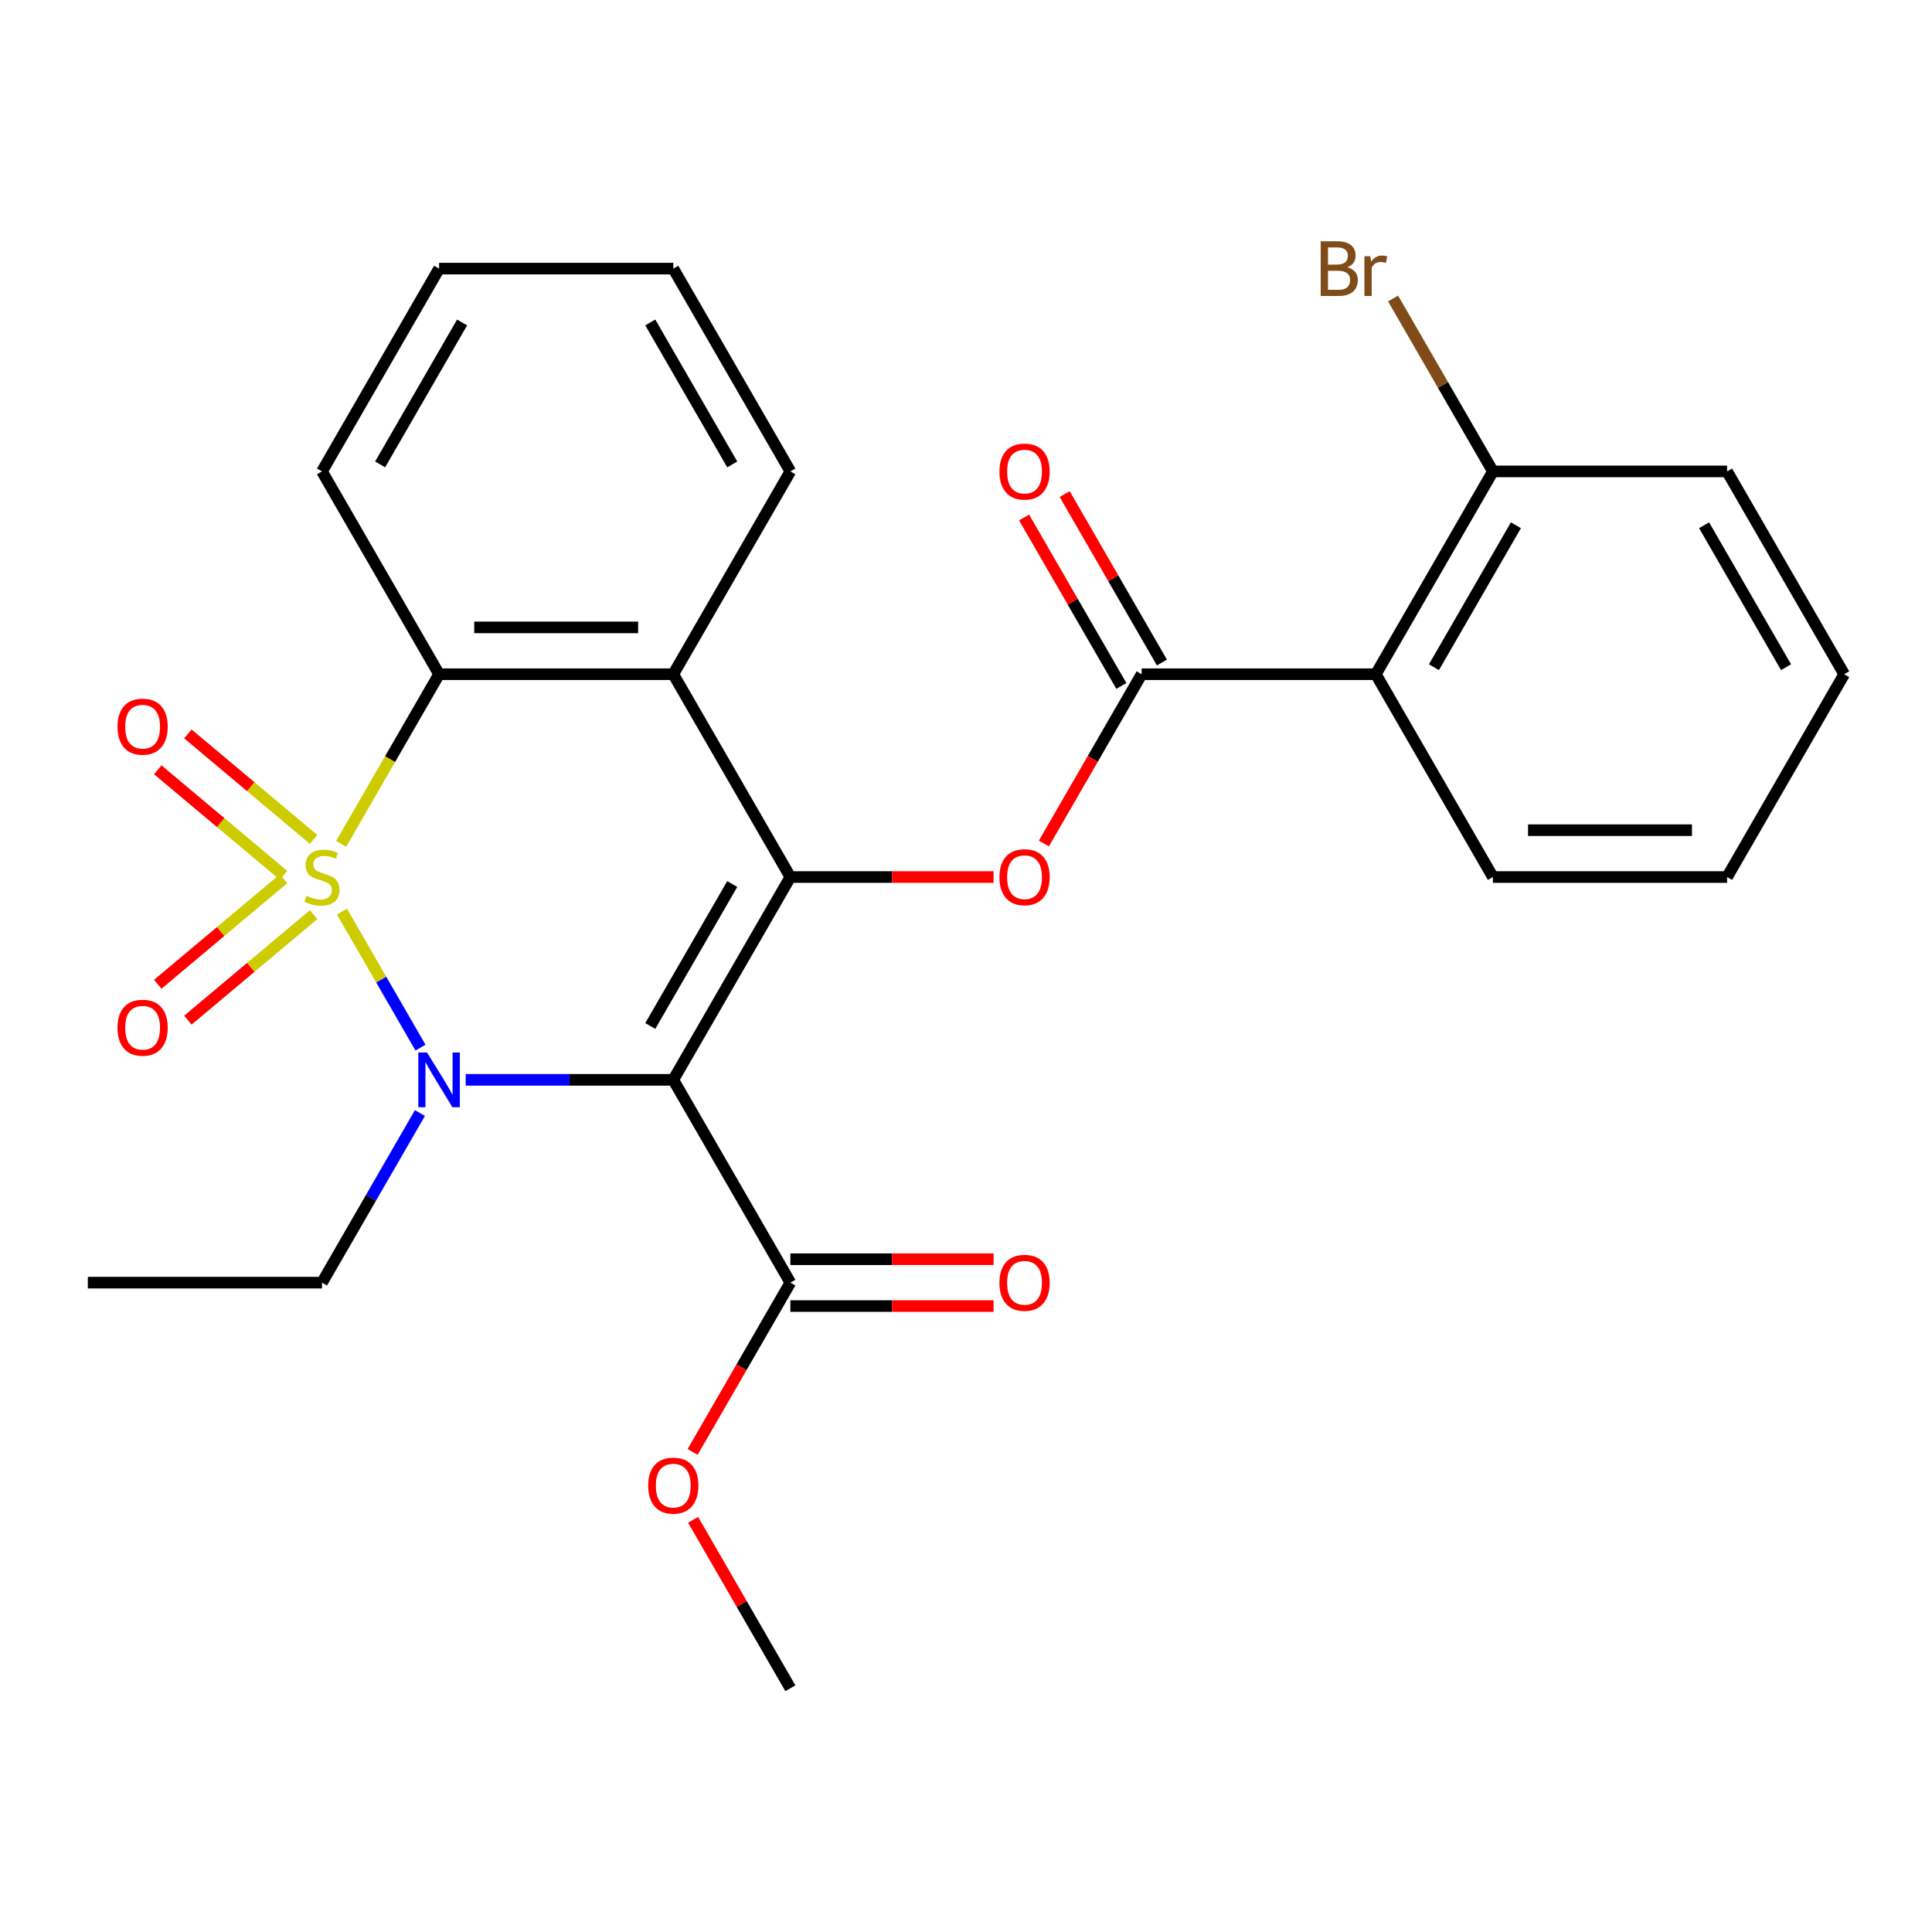 <?xml version='1.0' encoding='iso-8859-1'?>
<svg version='1.1' baseProfile='full'
              xmlns='http://www.w3.org/2000/svg'
                      xmlns:rdkit='http://www.rdkit.org/xml'
                      xmlns:xlink='http://www.w3.org/1999/xlink'
                  xml:space='preserve'
width='1000px' height='1000px' viewBox='0 0 1000 1000'>
<!-- END OF HEADER -->
<rect style='opacity:1.0;fill:#FFFFFF;stroke:none' width='1000' height='1000' x='0' y='0'> </rect>
<path class='bond-0' d='M 177.007,471.86 L 197.327,507.055' style='fill:none;fill-rule:evenodd;stroke:#CCCC00;stroke-width:6px;stroke-linecap:butt;stroke-linejoin:miter;stroke-opacity:1' />
<path class='bond-0' d='M 197.327,507.055 L 217.646,542.249' style='fill:none;fill-rule:evenodd;stroke:#0000FF;stroke-width:6px;stroke-linecap:butt;stroke-linejoin:miter;stroke-opacity:1' />
<path class='bond-3' d='M 176.568,436.8 L 201.921,392.888' style='fill:none;fill-rule:evenodd;stroke:#CCCC00;stroke-width:6px;stroke-linecap:butt;stroke-linejoin:miter;stroke-opacity:1' />
<path class='bond-3' d='M 201.921,392.888 L 227.273,348.977' style='fill:none;fill-rule:evenodd;stroke:#000000;stroke-width:6px;stroke-linecap:butt;stroke-linejoin:miter;stroke-opacity:1' />
<path class='bond-9' d='M 162.348,434.503 L 129.793,407.187' style='fill:none;fill-rule:evenodd;stroke:#CCCC00;stroke-width:6px;stroke-linecap:butt;stroke-linejoin:miter;stroke-opacity:1' />
<path class='bond-9' d='M 129.793,407.187 L 97.239,379.87' style='fill:none;fill-rule:evenodd;stroke:#FF0000;stroke-width:6px;stroke-linecap:butt;stroke-linejoin:miter;stroke-opacity:1' />
<path class='bond-9' d='M 146.765,453.074 L 114.211,425.757' style='fill:none;fill-rule:evenodd;stroke:#CCCC00;stroke-width:6px;stroke-linecap:butt;stroke-linejoin:miter;stroke-opacity:1' />
<path class='bond-9' d='M 114.211,425.757 L 81.656,398.441' style='fill:none;fill-rule:evenodd;stroke:#FF0000;stroke-width:6px;stroke-linecap:butt;stroke-linejoin:miter;stroke-opacity:1' />
<path class='bond-10' d='M 146.765,454.826 L 114.211,482.143' style='fill:none;fill-rule:evenodd;stroke:#CCCC00;stroke-width:6px;stroke-linecap:butt;stroke-linejoin:miter;stroke-opacity:1' />
<path class='bond-10' d='M 114.211,482.143 L 81.656,509.459' style='fill:none;fill-rule:evenodd;stroke:#FF0000;stroke-width:6px;stroke-linecap:butt;stroke-linejoin:miter;stroke-opacity:1' />
<path class='bond-10' d='M 162.348,473.397 L 129.793,500.713' style='fill:none;fill-rule:evenodd;stroke:#CCCC00;stroke-width:6px;stroke-linecap:butt;stroke-linejoin:miter;stroke-opacity:1' />
<path class='bond-10' d='M 129.793,500.713 L 97.239,528.03' style='fill:none;fill-rule:evenodd;stroke:#FF0000;stroke-width:6px;stroke-linecap:butt;stroke-linejoin:miter;stroke-opacity:1' />
<path class='bond-1' d='M 241.043,558.923 L 294.764,558.923' style='fill:none;fill-rule:evenodd;stroke:#0000FF;stroke-width:6px;stroke-linecap:butt;stroke-linejoin:miter;stroke-opacity:1' />
<path class='bond-1' d='M 294.764,558.923 L 348.485,558.923' style='fill:none;fill-rule:evenodd;stroke:#000000;stroke-width:6px;stroke-linecap:butt;stroke-linejoin:miter;stroke-opacity:1' />
<path class='bond-14' d='M 217.348,576.113 L 192.007,620.004' style='fill:none;fill-rule:evenodd;stroke:#0000FF;stroke-width:6px;stroke-linecap:butt;stroke-linejoin:miter;stroke-opacity:1' />
<path class='bond-14' d='M 192.007,620.004 L 166.667,663.896' style='fill:none;fill-rule:evenodd;stroke:#000000;stroke-width:6px;stroke-linecap:butt;stroke-linejoin:miter;stroke-opacity:1' />
<path class='bond-8' d='M 348.485,558.923 L 409.091,663.896' style='fill:none;fill-rule:evenodd;stroke:#000000;stroke-width:6px;stroke-linecap:butt;stroke-linejoin:miter;stroke-opacity:1' />
<path class='bond-27' d='M 348.485,558.923 L 409.091,453.95' style='fill:none;fill-rule:evenodd;stroke:#000000;stroke-width:6px;stroke-linecap:butt;stroke-linejoin:miter;stroke-opacity:1' />
<path class='bond-27' d='M 336.581,531.056 L 379.005,457.575' style='fill:none;fill-rule:evenodd;stroke:#000000;stroke-width:6px;stroke-linecap:butt;stroke-linejoin:miter;stroke-opacity:1' />
<path class='bond-2' d='M 409.091,453.95 L 348.485,348.977' style='fill:none;fill-rule:evenodd;stroke:#000000;stroke-width:6px;stroke-linecap:butt;stroke-linejoin:miter;stroke-opacity:1' />
<path class='bond-6' d='M 409.091,453.95 L 461.682,453.95' style='fill:none;fill-rule:evenodd;stroke:#000000;stroke-width:6px;stroke-linecap:butt;stroke-linejoin:miter;stroke-opacity:1' />
<path class='bond-6' d='M 461.682,453.95 L 514.273,453.95' style='fill:none;fill-rule:evenodd;stroke:#FF0000;stroke-width:6px;stroke-linecap:butt;stroke-linejoin:miter;stroke-opacity:1' />
<path class='bond-4' d='M 227.273,348.977 L 348.485,348.977' style='fill:none;fill-rule:evenodd;stroke:#000000;stroke-width:6px;stroke-linecap:butt;stroke-linejoin:miter;stroke-opacity:1' />
<path class='bond-4' d='M 245.455,324.735 L 330.303,324.735' style='fill:none;fill-rule:evenodd;stroke:#000000;stroke-width:6px;stroke-linecap:butt;stroke-linejoin:miter;stroke-opacity:1' />
<path class='bond-18' d='M 227.273,348.977 L 166.667,244.004' style='fill:none;fill-rule:evenodd;stroke:#000000;stroke-width:6px;stroke-linecap:butt;stroke-linejoin:miter;stroke-opacity:1' />
<path class='bond-17' d='M 348.485,348.977 L 409.091,244.004' style='fill:none;fill-rule:evenodd;stroke:#000000;stroke-width:6px;stroke-linecap:butt;stroke-linejoin:miter;stroke-opacity:1' />
<path class='bond-5' d='M 590.909,348.977 L 565.615,392.788' style='fill:none;fill-rule:evenodd;stroke:#000000;stroke-width:6px;stroke-linecap:butt;stroke-linejoin:miter;stroke-opacity:1' />
<path class='bond-5' d='M 565.615,392.788 L 540.32,436.6' style='fill:none;fill-rule:evenodd;stroke:#FF0000;stroke-width:6px;stroke-linecap:butt;stroke-linejoin:miter;stroke-opacity:1' />
<path class='bond-7' d='M 590.909,348.977 L 712.121,348.977' style='fill:none;fill-rule:evenodd;stroke:#000000;stroke-width:6px;stroke-linecap:butt;stroke-linejoin:miter;stroke-opacity:1' />
<path class='bond-12' d='M 601.406,342.917 L 576.239,299.325' style='fill:none;fill-rule:evenodd;stroke:#000000;stroke-width:6px;stroke-linecap:butt;stroke-linejoin:miter;stroke-opacity:1' />
<path class='bond-12' d='M 576.239,299.325 L 551.072,255.734' style='fill:none;fill-rule:evenodd;stroke:#FF0000;stroke-width:6px;stroke-linecap:butt;stroke-linejoin:miter;stroke-opacity:1' />
<path class='bond-12' d='M 580.412,355.038 L 555.244,311.447' style='fill:none;fill-rule:evenodd;stroke:#000000;stroke-width:6px;stroke-linecap:butt;stroke-linejoin:miter;stroke-opacity:1' />
<path class='bond-12' d='M 555.244,311.447 L 530.077,267.855' style='fill:none;fill-rule:evenodd;stroke:#FF0000;stroke-width:6px;stroke-linecap:butt;stroke-linejoin:miter;stroke-opacity:1' />
<path class='bond-11' d='M 712.121,348.977 L 772.727,244.004' style='fill:none;fill-rule:evenodd;stroke:#000000;stroke-width:6px;stroke-linecap:butt;stroke-linejoin:miter;stroke-opacity:1' />
<path class='bond-11' d='M 742.207,345.352 L 784.631,271.872' style='fill:none;fill-rule:evenodd;stroke:#000000;stroke-width:6px;stroke-linecap:butt;stroke-linejoin:miter;stroke-opacity:1' />
<path class='bond-19' d='M 712.121,348.977 L 772.727,453.95' style='fill:none;fill-rule:evenodd;stroke:#000000;stroke-width:6px;stroke-linecap:butt;stroke-linejoin:miter;stroke-opacity:1' />
<path class='bond-13' d='M 409.091,676.017 L 461.682,676.017' style='fill:none;fill-rule:evenodd;stroke:#000000;stroke-width:6px;stroke-linecap:butt;stroke-linejoin:miter;stroke-opacity:1' />
<path class='bond-13' d='M 461.682,676.017 L 514.273,676.017' style='fill:none;fill-rule:evenodd;stroke:#FF0000;stroke-width:6px;stroke-linecap:butt;stroke-linejoin:miter;stroke-opacity:1' />
<path class='bond-13' d='M 409.091,651.774 L 461.682,651.774' style='fill:none;fill-rule:evenodd;stroke:#000000;stroke-width:6px;stroke-linecap:butt;stroke-linejoin:miter;stroke-opacity:1' />
<path class='bond-13' d='M 461.682,651.774 L 514.273,651.774' style='fill:none;fill-rule:evenodd;stroke:#FF0000;stroke-width:6px;stroke-linecap:butt;stroke-linejoin:miter;stroke-opacity:1' />
<path class='bond-15' d='M 409.091,663.896 L 383.796,707.707' style='fill:none;fill-rule:evenodd;stroke:#000000;stroke-width:6px;stroke-linecap:butt;stroke-linejoin:miter;stroke-opacity:1' />
<path class='bond-15' d='M 383.796,707.707 L 358.502,751.518' style='fill:none;fill-rule:evenodd;stroke:#FF0000;stroke-width:6px;stroke-linecap:butt;stroke-linejoin:miter;stroke-opacity:1' />
<path class='bond-16' d='M 772.727,244.004 L 746.889,199.252' style='fill:none;fill-rule:evenodd;stroke:#000000;stroke-width:6px;stroke-linecap:butt;stroke-linejoin:miter;stroke-opacity:1' />
<path class='bond-16' d='M 746.889,199.252 L 721.052,154.499' style='fill:none;fill-rule:evenodd;stroke:#7F4C19;stroke-width:6px;stroke-linecap:butt;stroke-linejoin:miter;stroke-opacity:1' />
<path class='bond-20' d='M 772.727,244.004 L 893.939,244.004' style='fill:none;fill-rule:evenodd;stroke:#000000;stroke-width:6px;stroke-linecap:butt;stroke-linejoin:miter;stroke-opacity:1' />
<path class='bond-22' d='M 166.667,663.896 L 45.455,663.896' style='fill:none;fill-rule:evenodd;stroke:#000000;stroke-width:6px;stroke-linecap:butt;stroke-linejoin:miter;stroke-opacity:1' />
<path class='bond-21' d='M 358.756,786.659 L 383.923,830.25' style='fill:none;fill-rule:evenodd;stroke:#FF0000;stroke-width:6px;stroke-linecap:butt;stroke-linejoin:miter;stroke-opacity:1' />
<path class='bond-21' d='M 383.923,830.25 L 409.091,873.841' style='fill:none;fill-rule:evenodd;stroke:#000000;stroke-width:6px;stroke-linecap:butt;stroke-linejoin:miter;stroke-opacity:1' />
<path class='bond-28' d='M 409.091,244.004 L 348.485,139.032' style='fill:none;fill-rule:evenodd;stroke:#000000;stroke-width:6px;stroke-linecap:butt;stroke-linejoin:miter;stroke-opacity:1' />
<path class='bond-28' d='M 379.005,240.38 L 336.581,166.899' style='fill:none;fill-rule:evenodd;stroke:#000000;stroke-width:6px;stroke-linecap:butt;stroke-linejoin:miter;stroke-opacity:1' />
<path class='bond-25' d='M 166.667,244.004 L 227.273,139.032' style='fill:none;fill-rule:evenodd;stroke:#000000;stroke-width:6px;stroke-linecap:butt;stroke-linejoin:miter;stroke-opacity:1' />
<path class='bond-25' d='M 196.752,240.38 L 239.176,166.899' style='fill:none;fill-rule:evenodd;stroke:#000000;stroke-width:6px;stroke-linecap:butt;stroke-linejoin:miter;stroke-opacity:1' />
<path class='bond-24' d='M 772.727,453.95 L 893.939,453.95' style='fill:none;fill-rule:evenodd;stroke:#000000;stroke-width:6px;stroke-linecap:butt;stroke-linejoin:miter;stroke-opacity:1' />
<path class='bond-24' d='M 790.909,429.708 L 875.758,429.708' style='fill:none;fill-rule:evenodd;stroke:#000000;stroke-width:6px;stroke-linecap:butt;stroke-linejoin:miter;stroke-opacity:1' />
<path class='bond-29' d='M 893.939,244.004 L 954.545,348.977' style='fill:none;fill-rule:evenodd;stroke:#000000;stroke-width:6px;stroke-linecap:butt;stroke-linejoin:miter;stroke-opacity:1' />
<path class='bond-29' d='M 882.036,271.872 L 924.46,345.352' style='fill:none;fill-rule:evenodd;stroke:#000000;stroke-width:6px;stroke-linecap:butt;stroke-linejoin:miter;stroke-opacity:1' />
<path class='bond-23' d='M 348.485,139.032 L 227.273,139.032' style='fill:none;fill-rule:evenodd;stroke:#000000;stroke-width:6px;stroke-linecap:butt;stroke-linejoin:miter;stroke-opacity:1' />
<path class='bond-26' d='M 893.939,453.95 L 954.545,348.977' style='fill:none;fill-rule:evenodd;stroke:#000000;stroke-width:6px;stroke-linecap:butt;stroke-linejoin:miter;stroke-opacity:1' />
<path  class='atom-0' d='M 158.667 463.67
Q 158.987 463.79, 160.307 464.35
Q 161.627 464.91, 163.067 465.27
Q 164.547 465.59, 165.987 465.59
Q 168.667 465.59, 170.227 464.31
Q 171.787 462.99, 171.787 460.71
Q 171.787 459.15, 170.987 458.19
Q 170.227 457.23, 169.027 456.71
Q 167.827 456.19, 165.827 455.59
Q 163.307 454.83, 161.787 454.11
Q 160.307 453.39, 159.227 451.87
Q 158.187 450.35, 158.187 447.79
Q 158.187 444.23, 160.587 442.03
Q 163.027 439.83, 167.827 439.83
Q 171.107 439.83, 174.827 441.39
L 173.907 444.47
Q 170.507 443.07, 167.947 443.07
Q 165.187 443.07, 163.667 444.23
Q 162.147 445.35, 162.187 447.31
Q 162.187 448.83, 162.947 449.75
Q 163.747 450.67, 164.867 451.19
Q 166.027 451.71, 167.947 452.31
Q 170.507 453.11, 172.027 453.91
Q 173.547 454.71, 174.627 456.35
Q 175.747 457.95, 175.747 460.71
Q 175.747 464.63, 173.107 466.75
Q 170.507 468.83, 166.147 468.83
Q 163.627 468.83, 161.707 468.27
Q 159.827 467.75, 157.587 466.83
L 158.667 463.67
' fill='#CCCC00'/>
<path  class='atom-1' d='M 221.013 544.763
L 230.293 559.763
Q 231.213 561.243, 232.693 563.923
Q 234.173 566.603, 234.253 566.763
L 234.253 544.763
L 238.013 544.763
L 238.013 573.083
L 234.133 573.083
L 224.173 556.683
Q 223.013 554.763, 221.773 552.563
Q 220.573 550.363, 220.213 549.683
L 220.213 573.083
L 216.533 573.083
L 216.533 544.763
L 221.013 544.763
' fill='#0000FF'/>
<path  class='atom-7' d='M 517.303 454.03
Q 517.303 447.23, 520.663 443.43
Q 524.023 439.63, 530.303 439.63
Q 536.583 439.63, 539.943 443.43
Q 543.303 447.23, 543.303 454.03
Q 543.303 460.91, 539.903 464.83
Q 536.503 468.71, 530.303 468.71
Q 524.063 468.71, 520.663 464.83
Q 517.303 460.95, 517.303 454.03
M 530.303 465.51
Q 534.623 465.51, 536.943 462.63
Q 539.303 459.71, 539.303 454.03
Q 539.303 448.47, 536.943 445.67
Q 534.623 442.83, 530.303 442.83
Q 525.983 442.83, 523.623 445.63
Q 521.303 448.43, 521.303 454.03
Q 521.303 459.75, 523.623 462.63
Q 525.983 465.51, 530.303 465.51
' fill='#FF0000'/>
<path  class='atom-10' d='M 60.813 376.116
Q 60.813 369.316, 64.173 365.516
Q 67.533 361.716, 73.813 361.716
Q 80.093 361.716, 83.453 365.516
Q 86.813 369.316, 86.813 376.116
Q 86.813 382.996, 83.413 386.916
Q 80.013 390.796, 73.813 390.796
Q 67.573 390.796, 64.173 386.916
Q 60.813 383.036, 60.813 376.116
M 73.813 387.596
Q 78.133 387.596, 80.453 384.716
Q 82.813 381.796, 82.813 376.116
Q 82.813 370.556, 80.453 367.756
Q 78.133 364.916, 73.813 364.916
Q 69.493 364.916, 67.133 367.716
Q 64.813 370.516, 64.813 376.116
Q 64.813 381.836, 67.133 384.716
Q 69.493 387.596, 73.813 387.596
' fill='#FF0000'/>
<path  class='atom-11' d='M 60.813 531.944
Q 60.813 525.144, 64.173 521.344
Q 67.533 517.544, 73.813 517.544
Q 80.093 517.544, 83.453 521.344
Q 86.813 525.144, 86.813 531.944
Q 86.813 538.824, 83.413 542.744
Q 80.013 546.624, 73.813 546.624
Q 67.573 546.624, 64.173 542.744
Q 60.813 538.864, 60.813 531.944
M 73.813 543.424
Q 78.133 543.424, 80.453 540.544
Q 82.813 537.624, 82.813 531.944
Q 82.813 526.384, 80.453 523.584
Q 78.133 520.744, 73.813 520.744
Q 69.493 520.744, 67.133 523.544
Q 64.813 526.344, 64.813 531.944
Q 64.813 537.664, 67.133 540.544
Q 69.493 543.424, 73.813 543.424
' fill='#FF0000'/>
<path  class='atom-13' d='M 517.303 244.084
Q 517.303 237.284, 520.663 233.484
Q 524.023 229.684, 530.303 229.684
Q 536.583 229.684, 539.943 233.484
Q 543.303 237.284, 543.303 244.084
Q 543.303 250.964, 539.903 254.884
Q 536.503 258.764, 530.303 258.764
Q 524.063 258.764, 520.663 254.884
Q 517.303 251.004, 517.303 244.084
M 530.303 255.564
Q 534.623 255.564, 536.943 252.684
Q 539.303 249.764, 539.303 244.084
Q 539.303 238.524, 536.943 235.724
Q 534.623 232.884, 530.303 232.884
Q 525.983 232.884, 523.623 235.684
Q 521.303 238.484, 521.303 244.084
Q 521.303 249.804, 523.623 252.684
Q 525.983 255.564, 530.303 255.564
' fill='#FF0000'/>
<path  class='atom-14' d='M 517.303 663.976
Q 517.303 657.176, 520.663 653.376
Q 524.023 649.576, 530.303 649.576
Q 536.583 649.576, 539.943 653.376
Q 543.303 657.176, 543.303 663.976
Q 543.303 670.856, 539.903 674.776
Q 536.503 678.656, 530.303 678.656
Q 524.063 678.656, 520.663 674.776
Q 517.303 670.896, 517.303 663.976
M 530.303 675.456
Q 534.623 675.456, 536.943 672.576
Q 539.303 669.656, 539.303 663.976
Q 539.303 658.416, 536.943 655.616
Q 534.623 652.776, 530.303 652.776
Q 525.983 652.776, 523.623 655.576
Q 521.303 658.376, 521.303 663.976
Q 521.303 669.696, 523.623 672.576
Q 525.983 675.456, 530.303 675.456
' fill='#FF0000'/>
<path  class='atom-16' d='M 335.485 768.948
Q 335.485 762.148, 338.845 758.348
Q 342.205 754.548, 348.485 754.548
Q 354.765 754.548, 358.125 758.348
Q 361.485 762.148, 361.485 768.948
Q 361.485 775.828, 358.085 779.748
Q 354.685 783.628, 348.485 783.628
Q 342.245 783.628, 338.845 779.748
Q 335.485 775.868, 335.485 768.948
M 348.485 780.428
Q 352.805 780.428, 355.125 777.548
Q 357.485 774.628, 357.485 768.948
Q 357.485 763.388, 355.125 760.588
Q 352.805 757.748, 348.485 757.748
Q 344.165 757.748, 341.805 760.548
Q 339.485 763.348, 339.485 768.948
Q 339.485 774.668, 341.805 777.548
Q 344.165 780.428, 348.485 780.428
' fill='#FF0000'/>
<path  class='atom-17' d='M 697.341 138.312
Q 700.061 139.072, 701.421 140.752
Q 702.821 142.392, 702.821 144.832
Q 702.821 148.752, 700.301 150.992
Q 697.821 153.192, 693.101 153.192
L 683.581 153.192
L 683.581 124.872
L 691.941 124.872
Q 696.781 124.872, 699.221 126.832
Q 701.661 128.792, 701.661 132.392
Q 701.661 136.672, 697.341 138.312
M 687.381 128.072
L 687.381 136.952
L 691.941 136.952
Q 694.741 136.952, 696.181 135.832
Q 697.661 134.672, 697.661 132.392
Q 697.661 128.072, 691.941 128.072
L 687.381 128.072
M 693.101 149.992
Q 695.861 149.992, 697.341 148.672
Q 698.821 147.352, 698.821 144.832
Q 698.821 142.512, 697.181 141.352
Q 695.581 140.152, 692.501 140.152
L 687.381 140.152
L 687.381 149.992
L 693.101 149.992
' fill='#7F4C19'/>
<path  class='atom-17' d='M 709.261 132.632
L 709.701 135.472
Q 711.861 132.272, 715.381 132.272
Q 716.501 132.272, 718.021 132.672
L 717.421 136.032
Q 715.701 135.632, 714.741 135.632
Q 713.061 135.632, 711.941 136.312
Q 710.861 136.952, 709.981 138.512
L 709.981 153.192
L 706.221 153.192
L 706.221 132.632
L 709.261 132.632
' fill='#7F4C19'/>
</svg>
